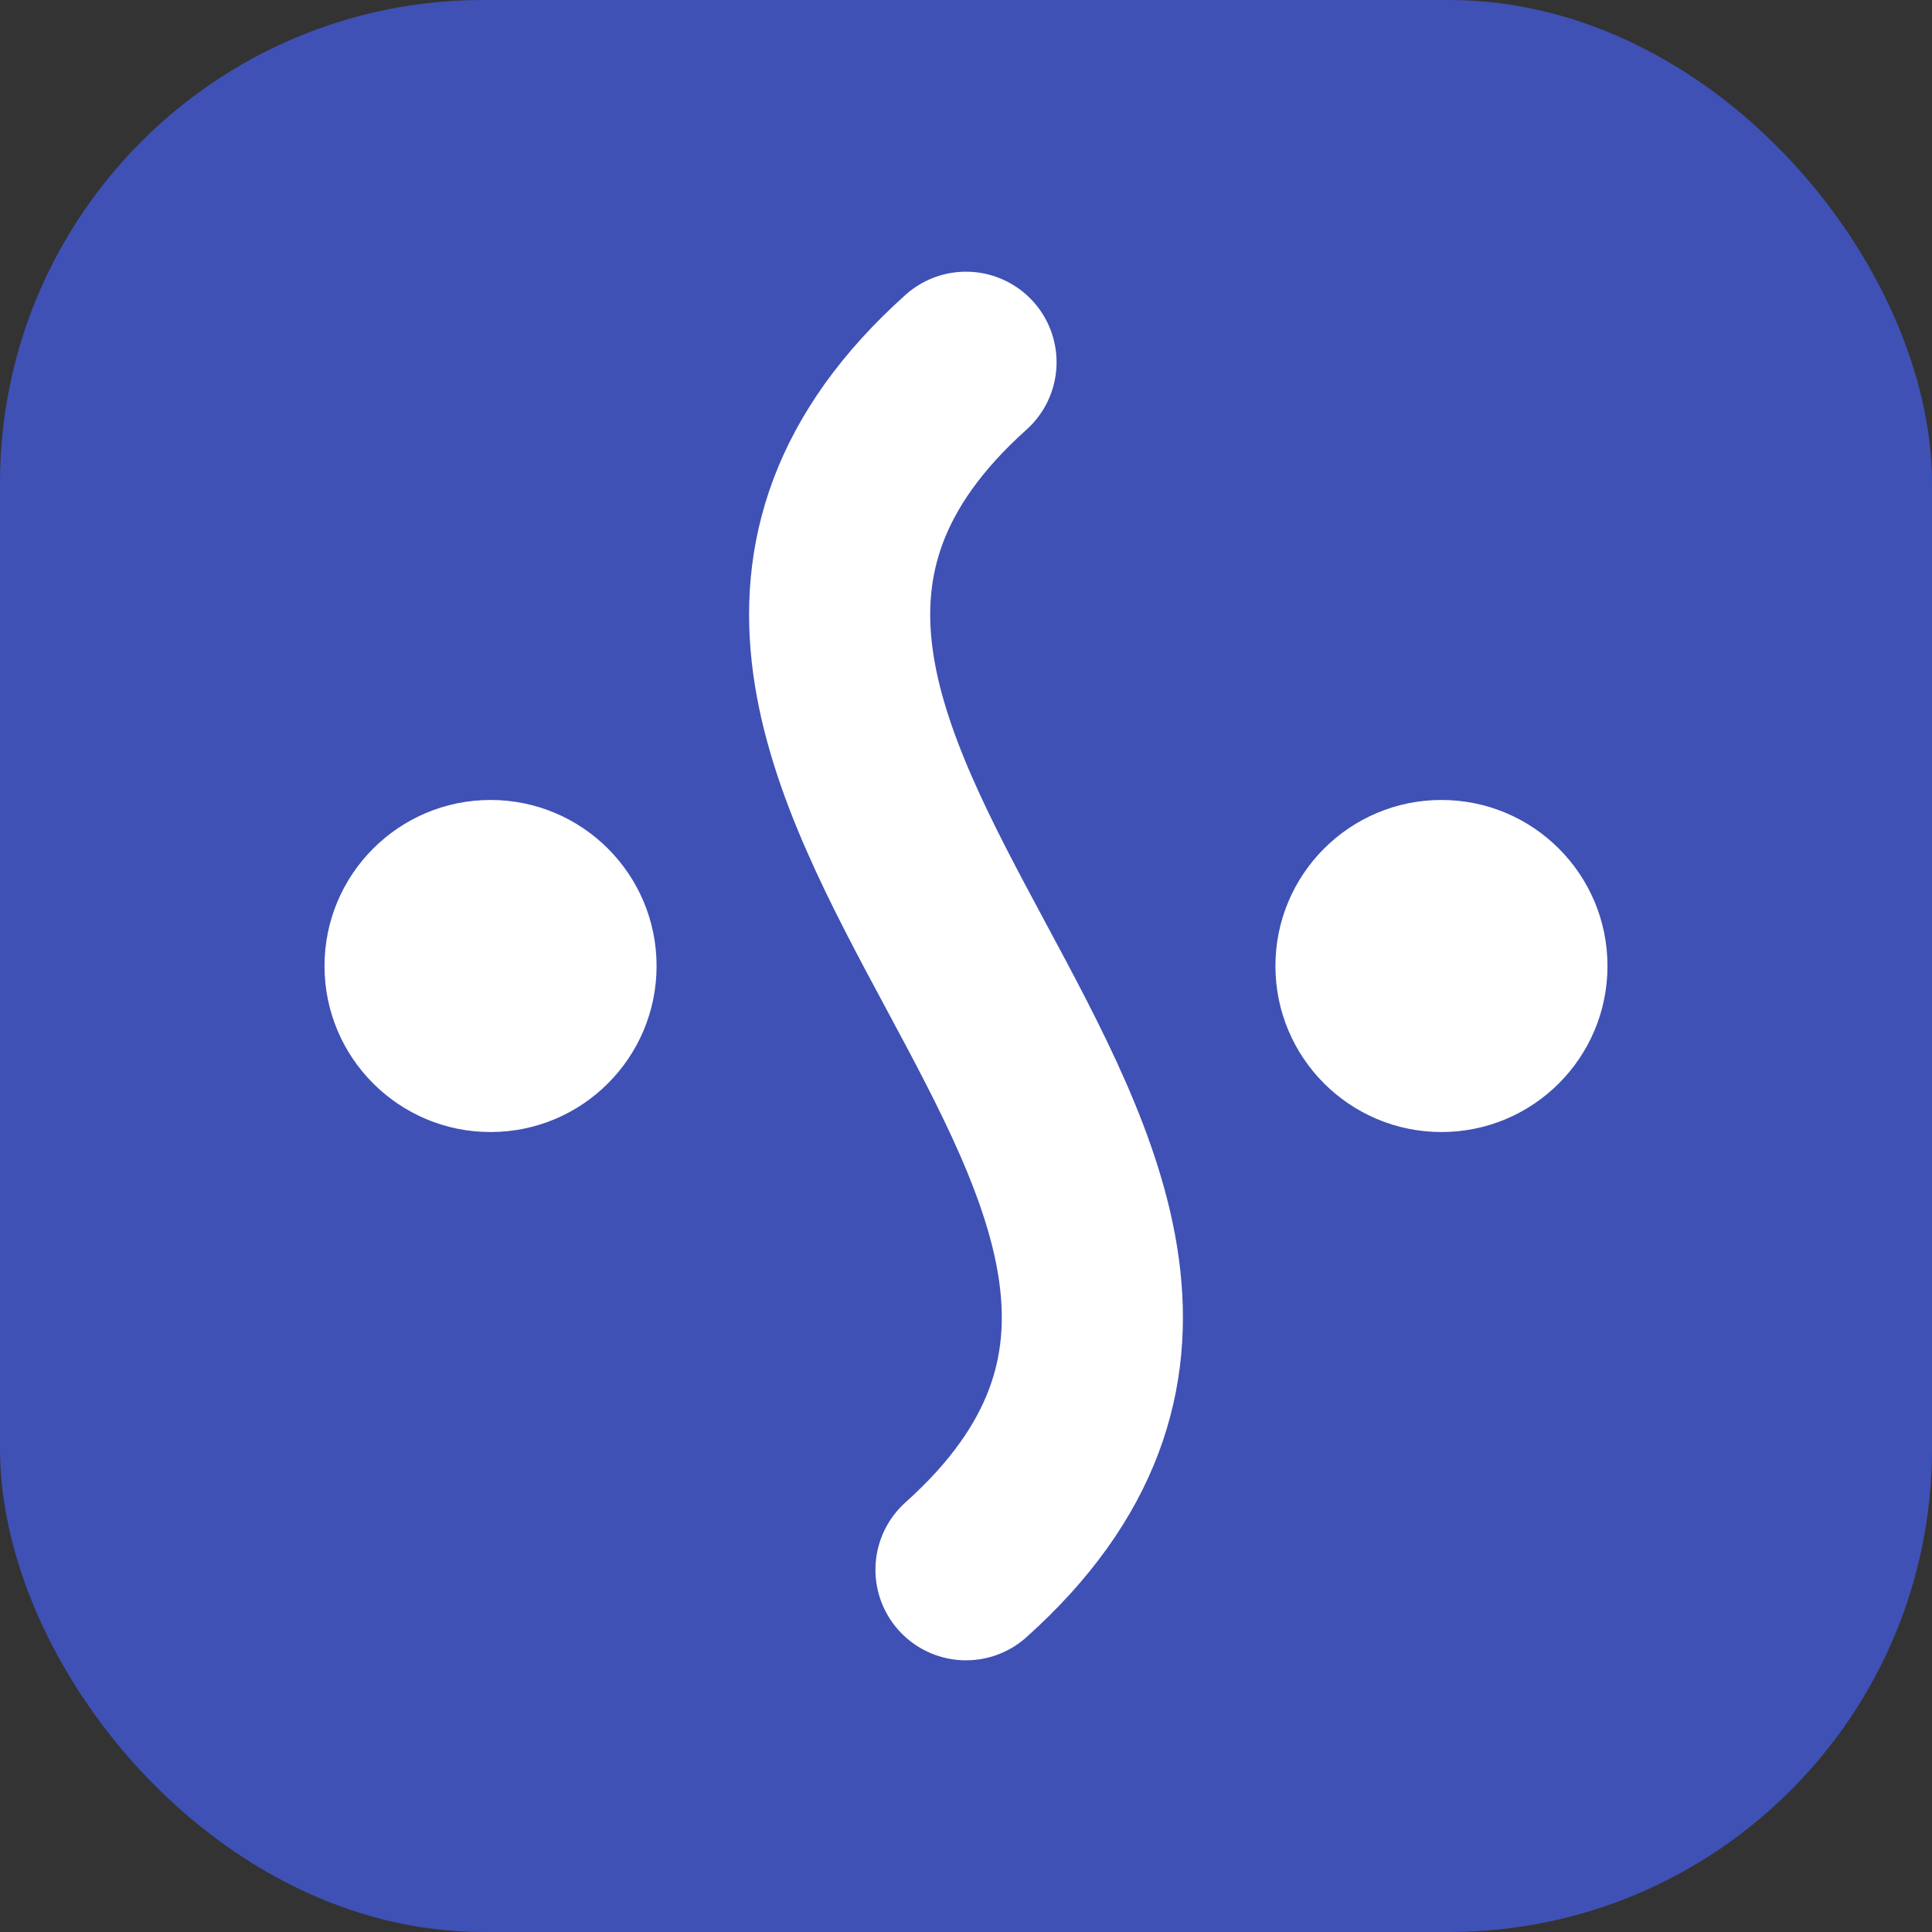 <svg width="512" height="512" viewBox="0 0 512 512" fill="none" xmlns="http://www.w3.org/2000/svg">
  <rect x="0" y="0" width="512" height="512" fill="#333333" stroke="none"/>
  <rect width="512" height="512" rx="128" fill="#3F51B5"/>
  
  <circle cx="130" cy="256" r="44" fill="white"/>

  <circle cx="382" cy="256" r="44" fill="white"/>
  
  <path d="M 256 96 C 140 200, 372 312, 256 416" 
        stroke="white" 
        stroke-width="48" 
        stroke-linecap="round" 
        stroke-linejoin="round"/>
</svg>